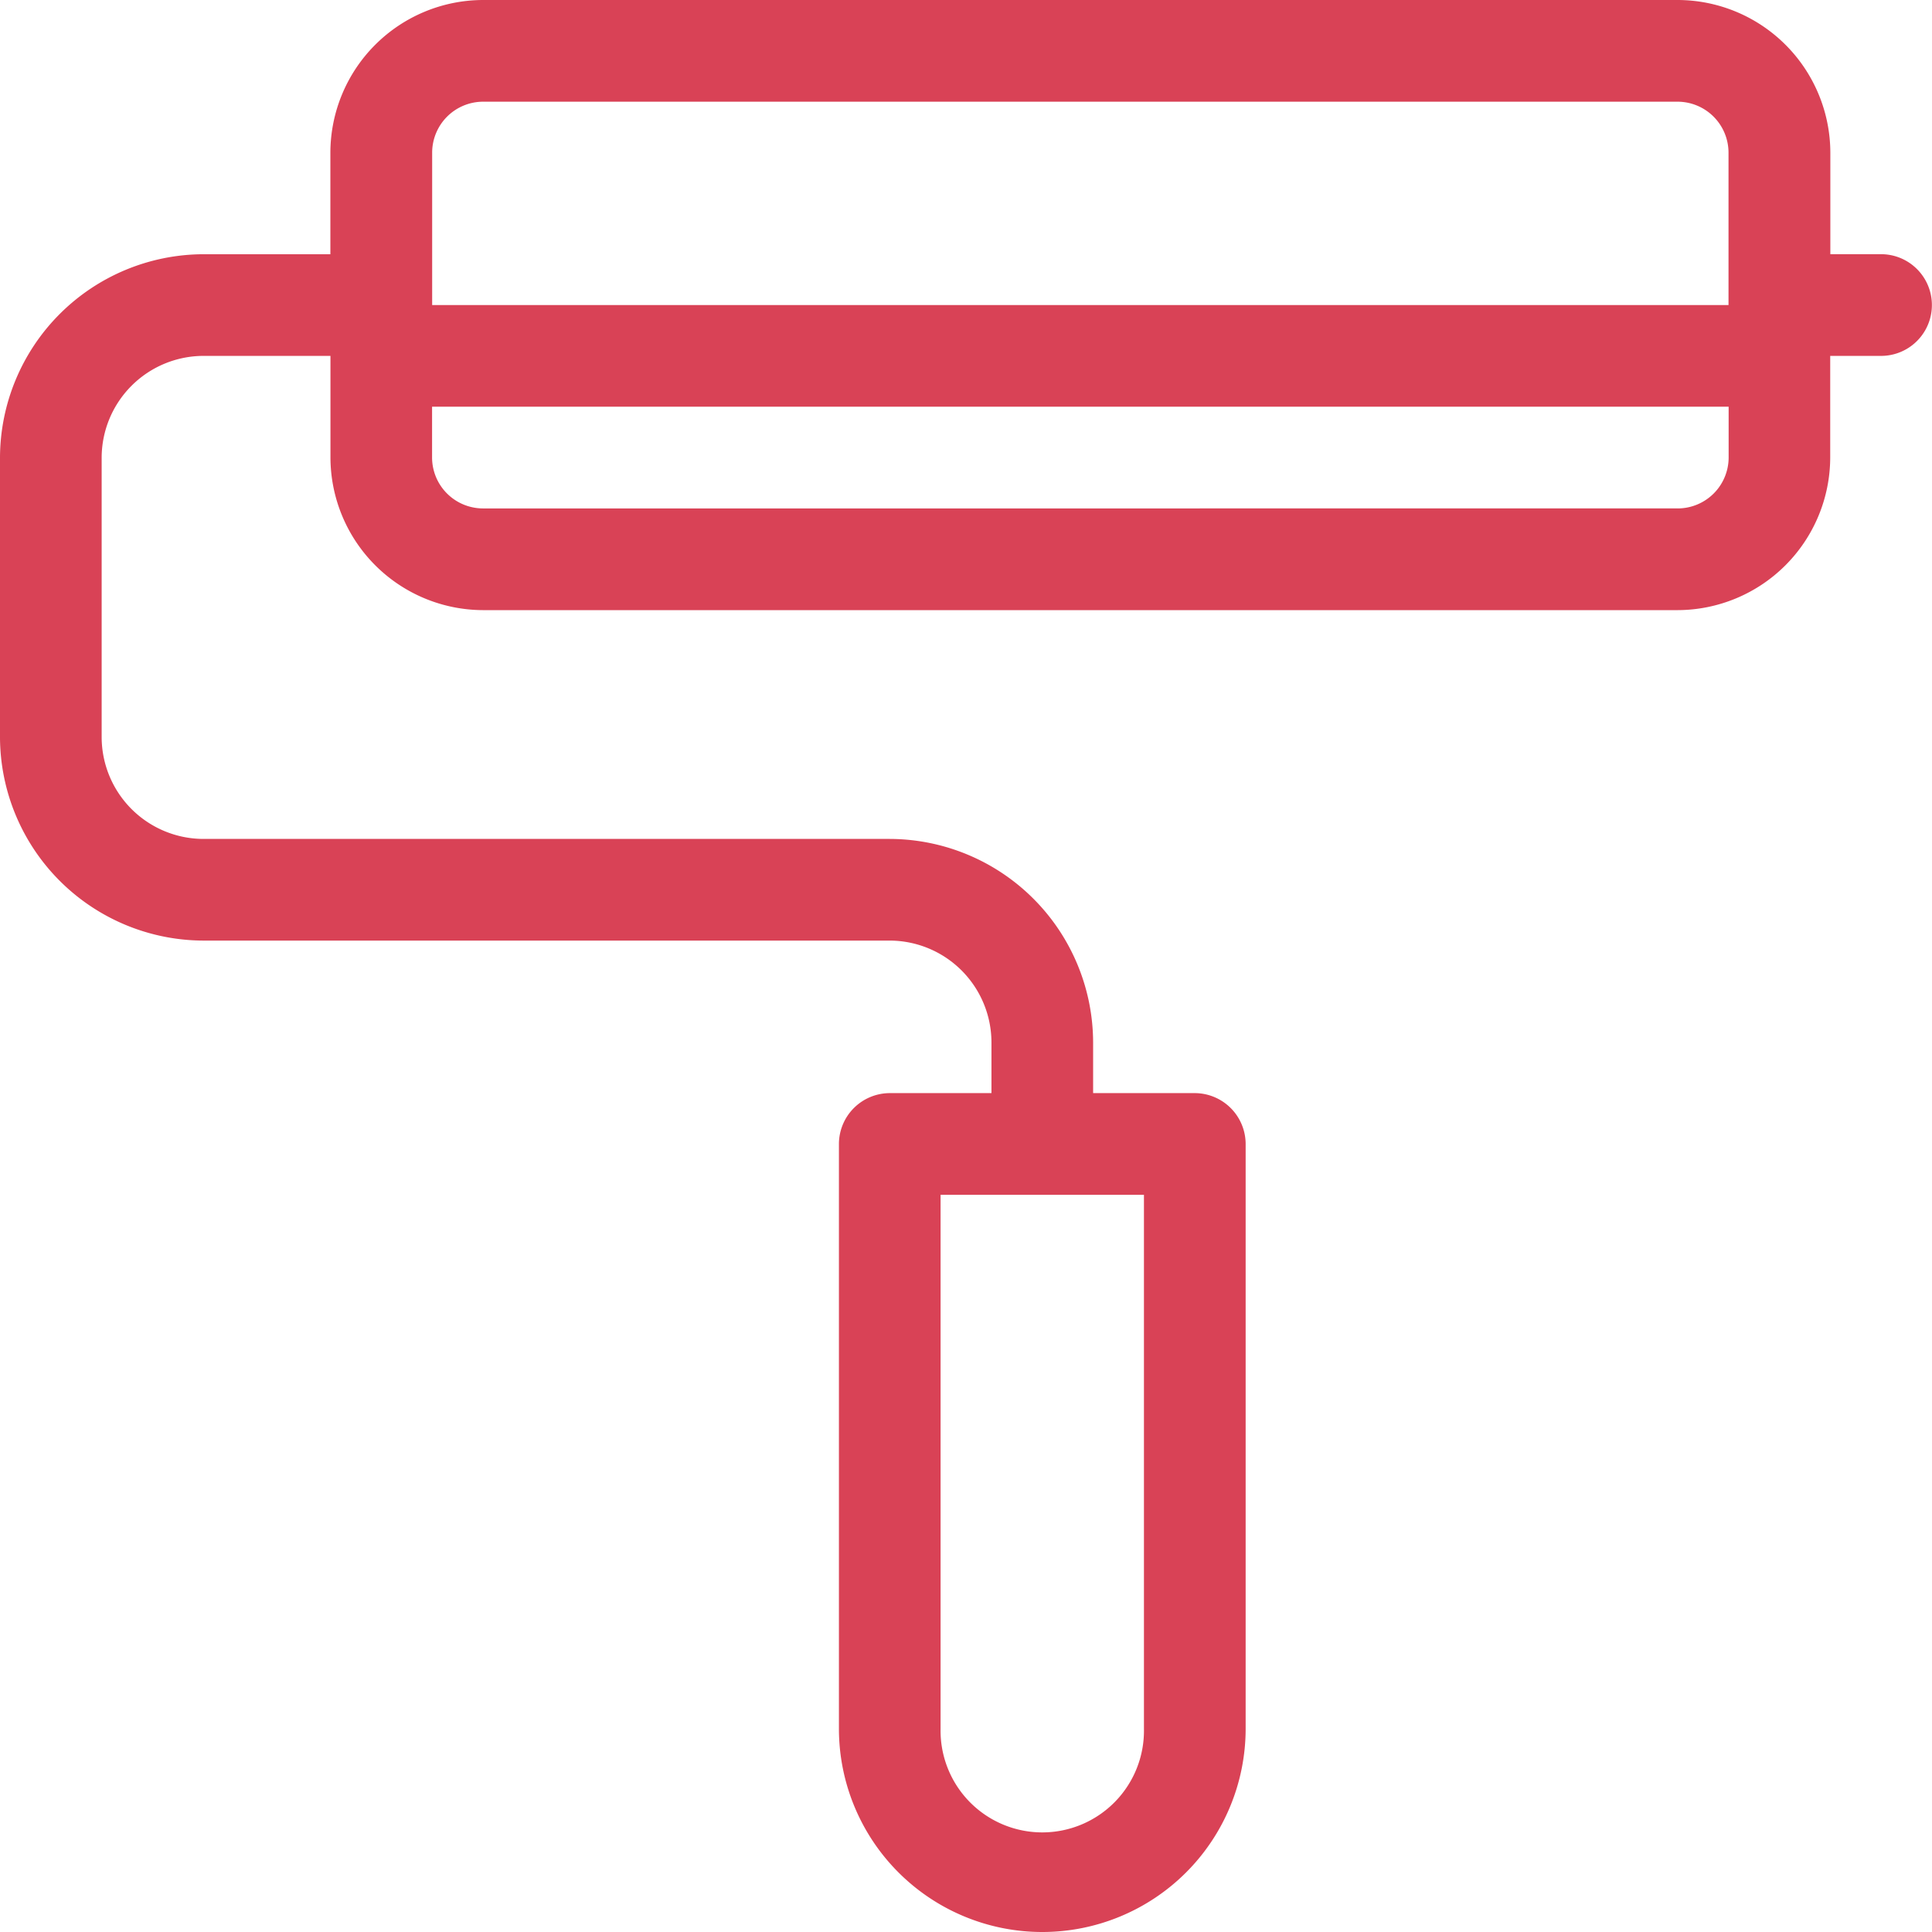 <svg id="Group_1132" data-name="Group 1132" xmlns="http://www.w3.org/2000/svg" width="46.409" height="46.409" viewBox="0 0 46.409 46.409">
  <path id="Path_12469" data-name="Path 12469" d="M55.188,16.106H53.967V13.664A3.675,3.675,0,0,0,50.3,10H21.6a3.675,3.675,0,0,0-3.664,3.664v2.443H14.885A4.9,4.9,0,0,0,10,20.992v6.717a4.9,4.9,0,0,0,4.885,4.885H31.373a2.45,2.45,0,0,1,2.443,2.443v1.221H31.373a1.225,1.225,0,0,0-1.221,1.221V51.524a4.885,4.885,0,1,0,9.77,0V37.479A1.225,1.225,0,0,0,38.7,36.258H36.258V35.037a4.9,4.9,0,0,0-4.885-4.885H14.885a2.45,2.45,0,0,1-2.443-2.443V20.992a2.45,2.45,0,0,1,2.443-2.443h3.053v2.443A3.675,3.675,0,0,0,21.6,24.656H50.3a3.675,3.675,0,0,0,3.664-3.664V18.549h1.221a1.221,1.221,0,0,0,0-2.443ZM37.479,51.524a2.443,2.443,0,1,1-4.885,0V38.7h4.885ZM21.6,12.443H50.3a1.225,1.225,0,0,1,1.221,1.221v3.664H20.381V13.664A1.225,1.225,0,0,1,21.6,12.443Zm28.7,9.77H21.6a1.225,1.225,0,0,1-1.221-1.221V19.77H51.524v1.221A1.225,1.225,0,0,1,50.3,22.213Z" transform="translate(-10 -10)" fill="#d94256"/>
</svg>
